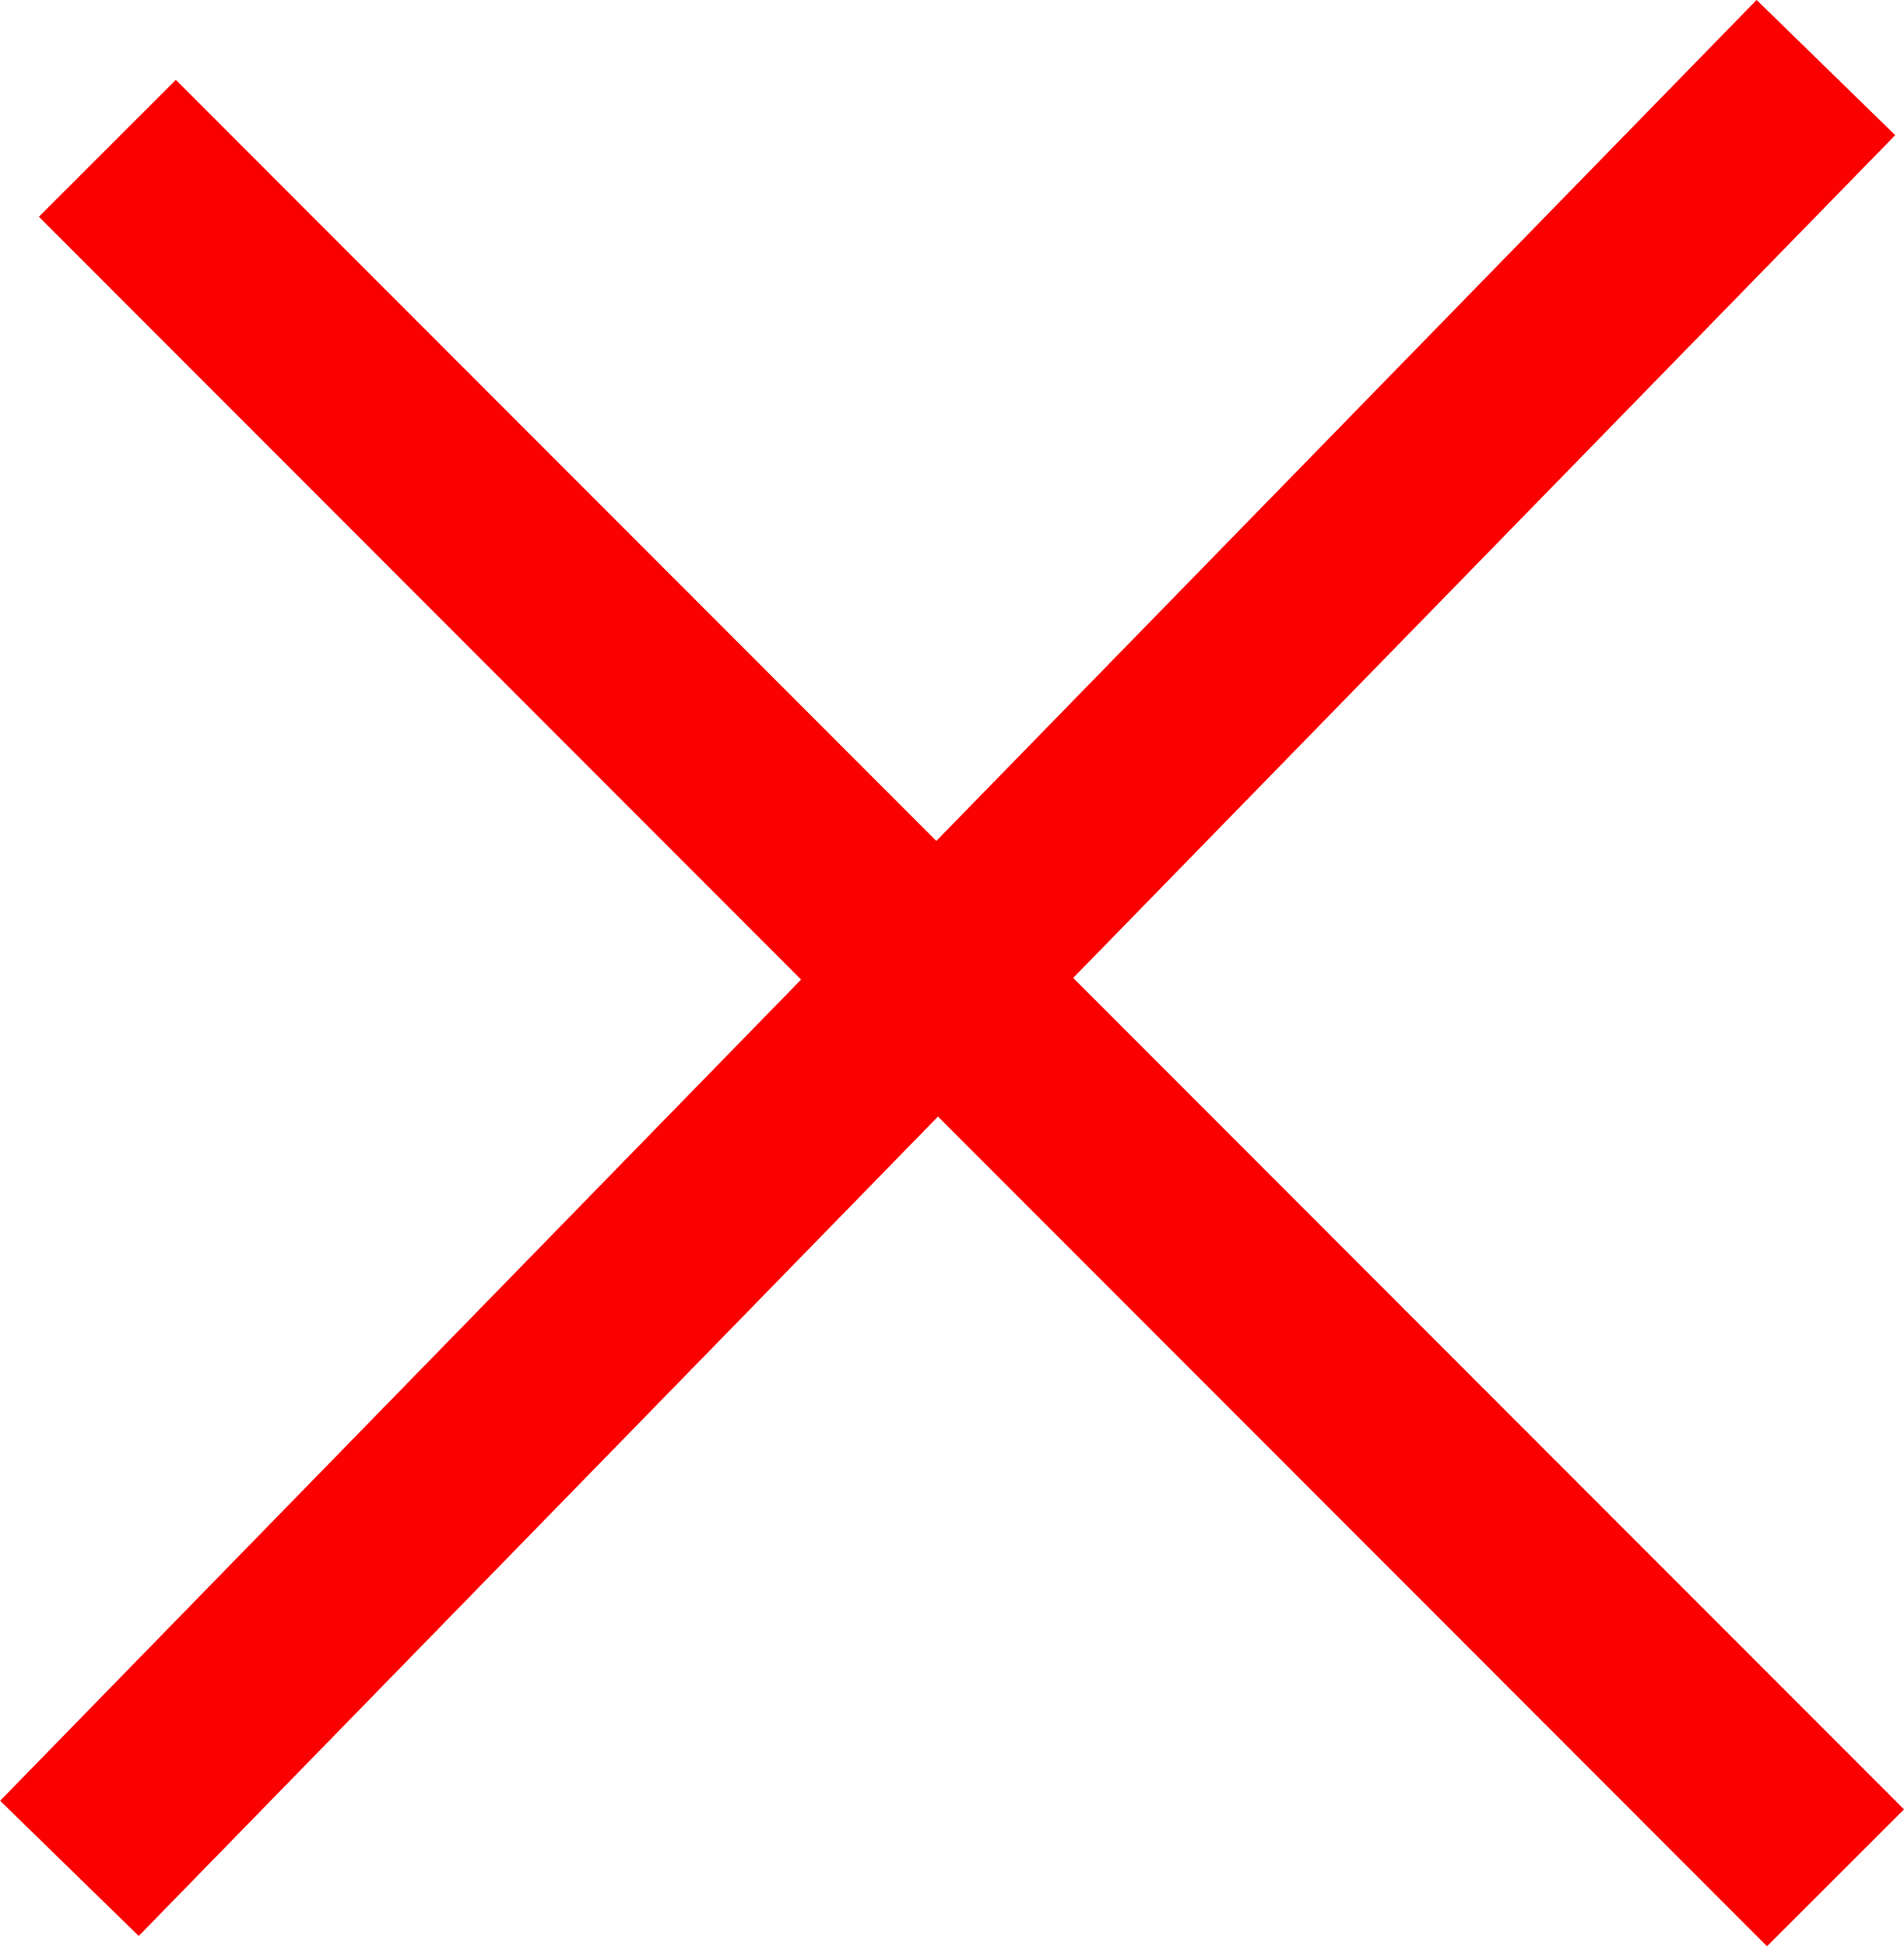 <?xml version="1.0" encoding="UTF-8" standalone="no"?>
<!-- Created with Inkscape (http://www.inkscape.org/) -->

<svg
   width="12.094mm"
   height="12.362mm"
   viewBox="0 0 12.094 12.362"
   version="1.1"
   id="svg1120"
   inkscape:version="1.1.2 (0a00cf5339, 2022-02-04)"
   sodipodi:docname="deleteCursor.svg"
   xmlns:inkscape="http://www.inkscape.org/namespaces/inkscape"
   xmlns:sodipodi="http://sodipodi.sourceforge.net/DTD/sodipodi-0.dtd"
   xmlns="http://www.w3.org/2000/svg"
   xmlns:svg="http://www.w3.org/2000/svg">
  <sodipodi:namedview
     id="namedview1122"
     pagecolor="#ffffff"
     bordercolor="#666666"
     borderopacity="1.0"
     inkscape:pageshadow="2"
     inkscape:pageopacity="0.0"
     inkscape:pagecheckerboard="0"
     inkscape:document-units="mm"
     showgrid="false"
     inkscape:zoom="0.75187991"
     inkscape:cx="179.54995"
     inkscape:cy="200.16494"
     inkscape:window-width="1850"
     inkscape:window-height="1016"
     inkscape:window-x="70"
     inkscape:window-y="27"
     inkscape:window-maximized="1"
     inkscape:current-layer="layer1" />
  <defs
     id="defs1117" />
  <g
     inkscape:label="Layer 1"
     inkscape:groupmode="layer"
     id="layer1"
     transform="translate(-57.294,-95.869)">
    <path
       style="fill:none;stroke:#fa0000;stroke-width:1.23;stroke-linecap:butt;stroke-linejoin:miter;stroke-miterlimit:4;stroke-dasharray:none;stroke-opacity:1"
       d="M 57.976,96.811 68.953,107.796"
       id="path6117" />
    <path
       style="fill:none;stroke:#fa0000;stroke-width:1.23;stroke-linecap:butt;stroke-linejoin:miter;stroke-miterlimit:4;stroke-dasharray:none;stroke-opacity:1"
       d="M 68.892,96.298 57.735,107.736"
       id="path6117-3" />
  </g>
</svg>
